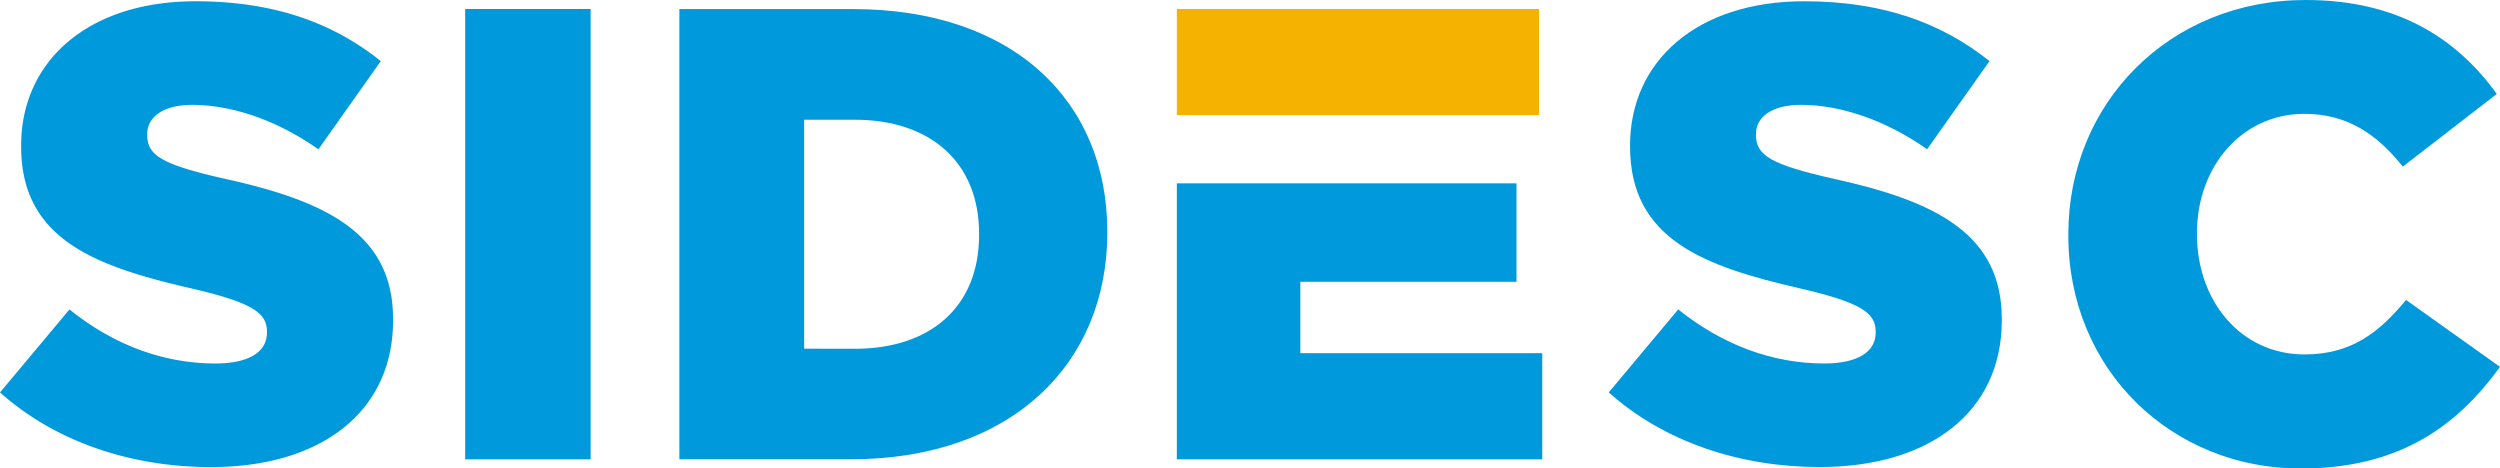 <svg id="Layer_1" data-name="Layer 1" xmlns="http://www.w3.org/2000/svg" viewBox="0 0 550.59 103.16"><defs><style>.cls-1{fill:#009adc;}.cls-2{fill:#f5b200;}</style></defs><path class="cls-1" d="M0,86.43,15.3,68.15C25.08,76,36,80.05,47.46,80.05c7.37,0,11.33-2.55,11.33-6.8V73c0-4.11-3.26-6.38-16.72-9.5C21,58.66,4.66,52.7,4.66,32.3V32C4.66,13.6,19.26.28,43.06.28c14,0,25.45,3.12,35.1,9.13a58.94,58.94,0,0,1,5.7,4.05l-2.82,4L70.12,32.88c-9.07-6.38-19-9.78-27.77-9.78-6.66,0-9.92,2.84-9.92,6.38v.28c0,4.53,3.4,6.52,17.14,9.63,22.81,5,37,12.33,37,30.89v.28c0,20.26-16,32.31-40.1,32.31-17.54,0-34.26-5.53-46.45-16.44"/><rect class="cls-1" x="102.45" y="1.98" width="27.63" height="99.18"/><path class="cls-1" id="cor-primaria-logo-svg" d="M149.61,2h38.26c35.42,0,56,20.4,56,49v.28c0,28.62-20.83,49.87-56.53,49.87H149.62V2Zm38.68,74.81c16.44,0,27.34-9.07,27.34-25.08v-.28c0-15.87-10.91-25.08-27.34-25.08H177.1V76.79Z"/><path class="cls-1" d="M354.3,86.43l15.3-18.28c9.78,7.8,20.69,11.9,32.16,11.9,7.37,0,11.33-2.55,11.33-6.8V73c0-4.11-3.26-6.38-16.72-9.5C375.26,58.66,359,52.7,359,32.3V32C359,13.6,373.56.28,397.36.28c16.86,0,30,4.54,40.8,13.18L424.42,32.87c-9.07-6.38-19-9.78-27.77-9.78-6.66,0-9.92,2.84-9.92,6.38v.28c0,4.53,3.4,6.52,17.14,9.63,22.81,5,37,12.33,37,30.89v.28c0,20.26-16,32.31-40.1,32.31-17.54,0-34.26-5.52-46.45-16.43"/><path class="cls-1" d="M455.52,51.85v-.28C455.52,22.67,477.77,0,507.8,0c20.26,0,33.3,8.5,42.08,20.69l-20.69,16c-5.67-7.09-12.19-11.62-21.68-11.62-13.88,0-23.66,11.76-23.66,26.21v.28c0,14.88,9.78,26.5,23.66,26.5,10.34,0,16.44-4.82,22.39-12l20.69,14.74c-9.35,12.89-22,22.39-43.92,22.39-28.34,0-51.15-21.69-51.15-51.31"/><polygon class="cls-2" points="286.38 25.36 338.95 25.36 338.95 1.98 259.18 1.98 259.18 25.36 286.38 25.36"/><polygon class="cls-1" points="286.38 77.78 286.38 62.06 333.99 62.06 333.99 40.38 286.38 40.38 259.18 40.38 259.18 101.16 339.66 101.16 339.66 77.78 286.38 77.78"/></svg>